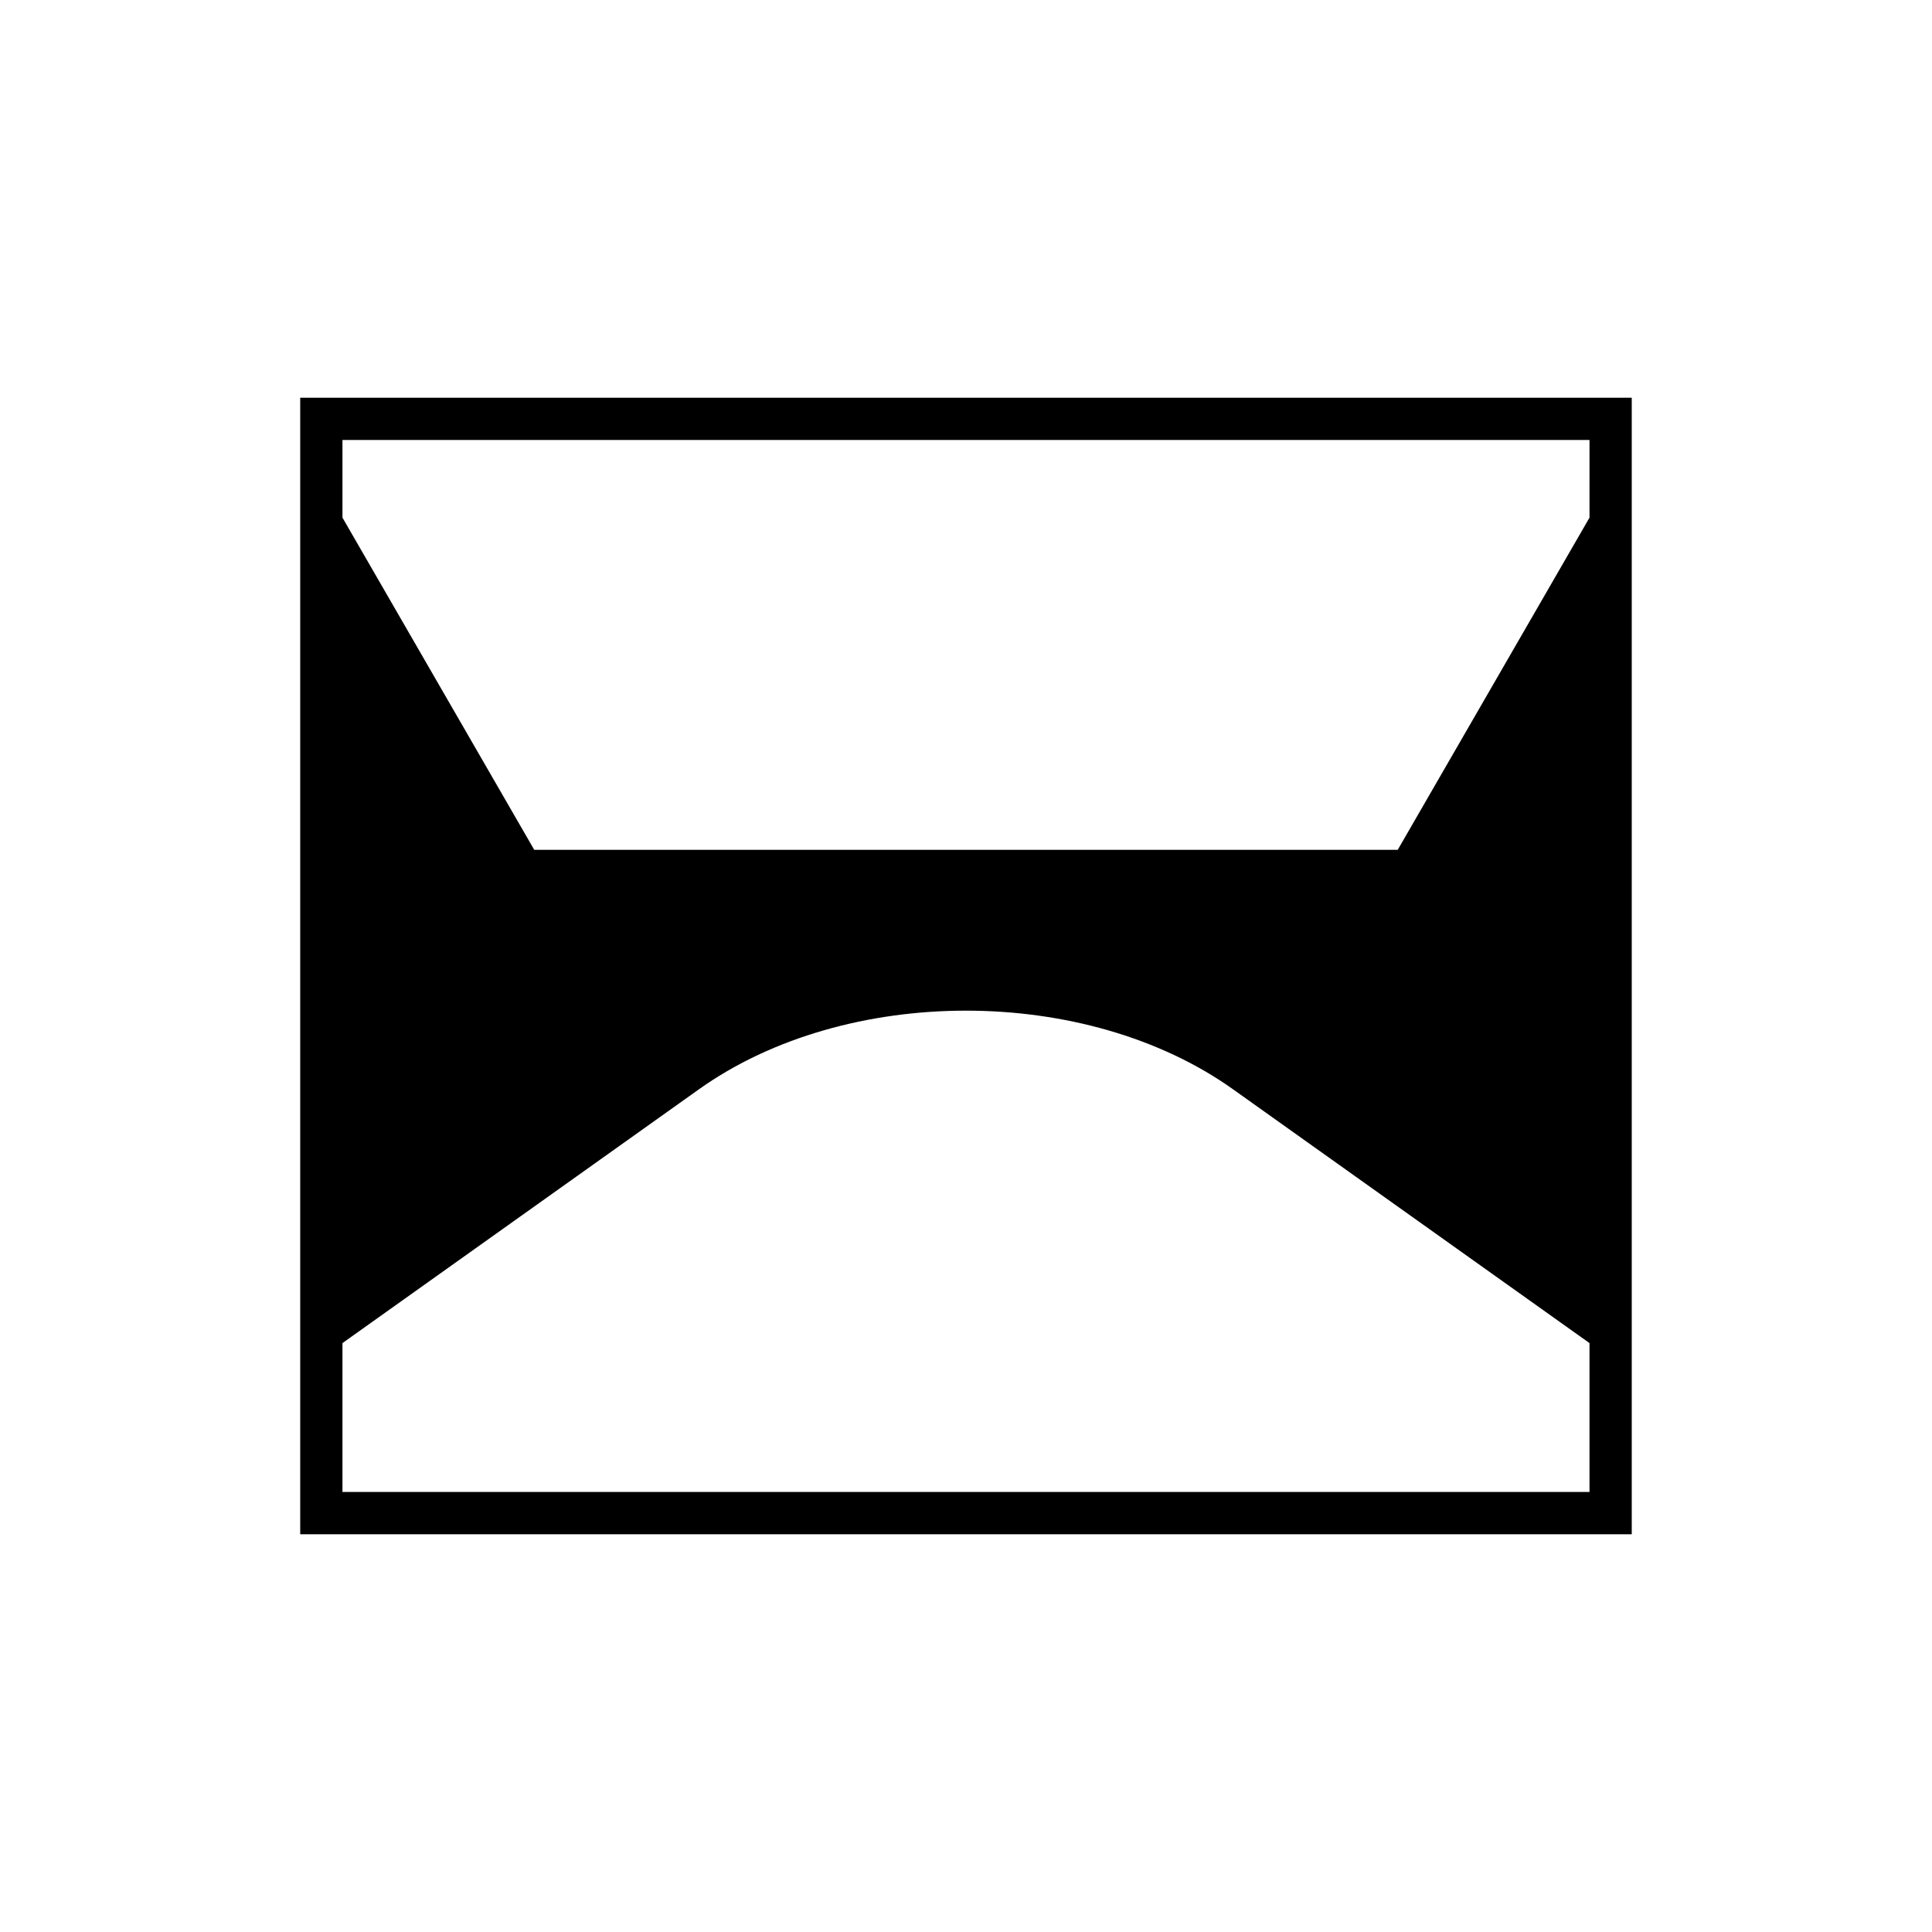 <?xml version="1.0" encoding="UTF-8"?>
<!-- Uploaded to: SVG Repo, www.svgrepo.com, Generator: SVG Repo Mixer Tools -->
<svg fill="#000000" width="800px" height="800px" version="1.1" viewBox="144 144 512 512" xmlns="http://www.w3.org/2000/svg">
 <path d="m576.43 249.41h-352.87v301.18h352.87zm-11.195 289.98h-330.48v-39.457l94.477-67.262c39.016-27.781 102.51-27.781 141.53 0l94.473 67.262zm0-258.21-50.824 88.035h-228.83l-50.824-88.035v-20.578h330.48z"/>
</svg>